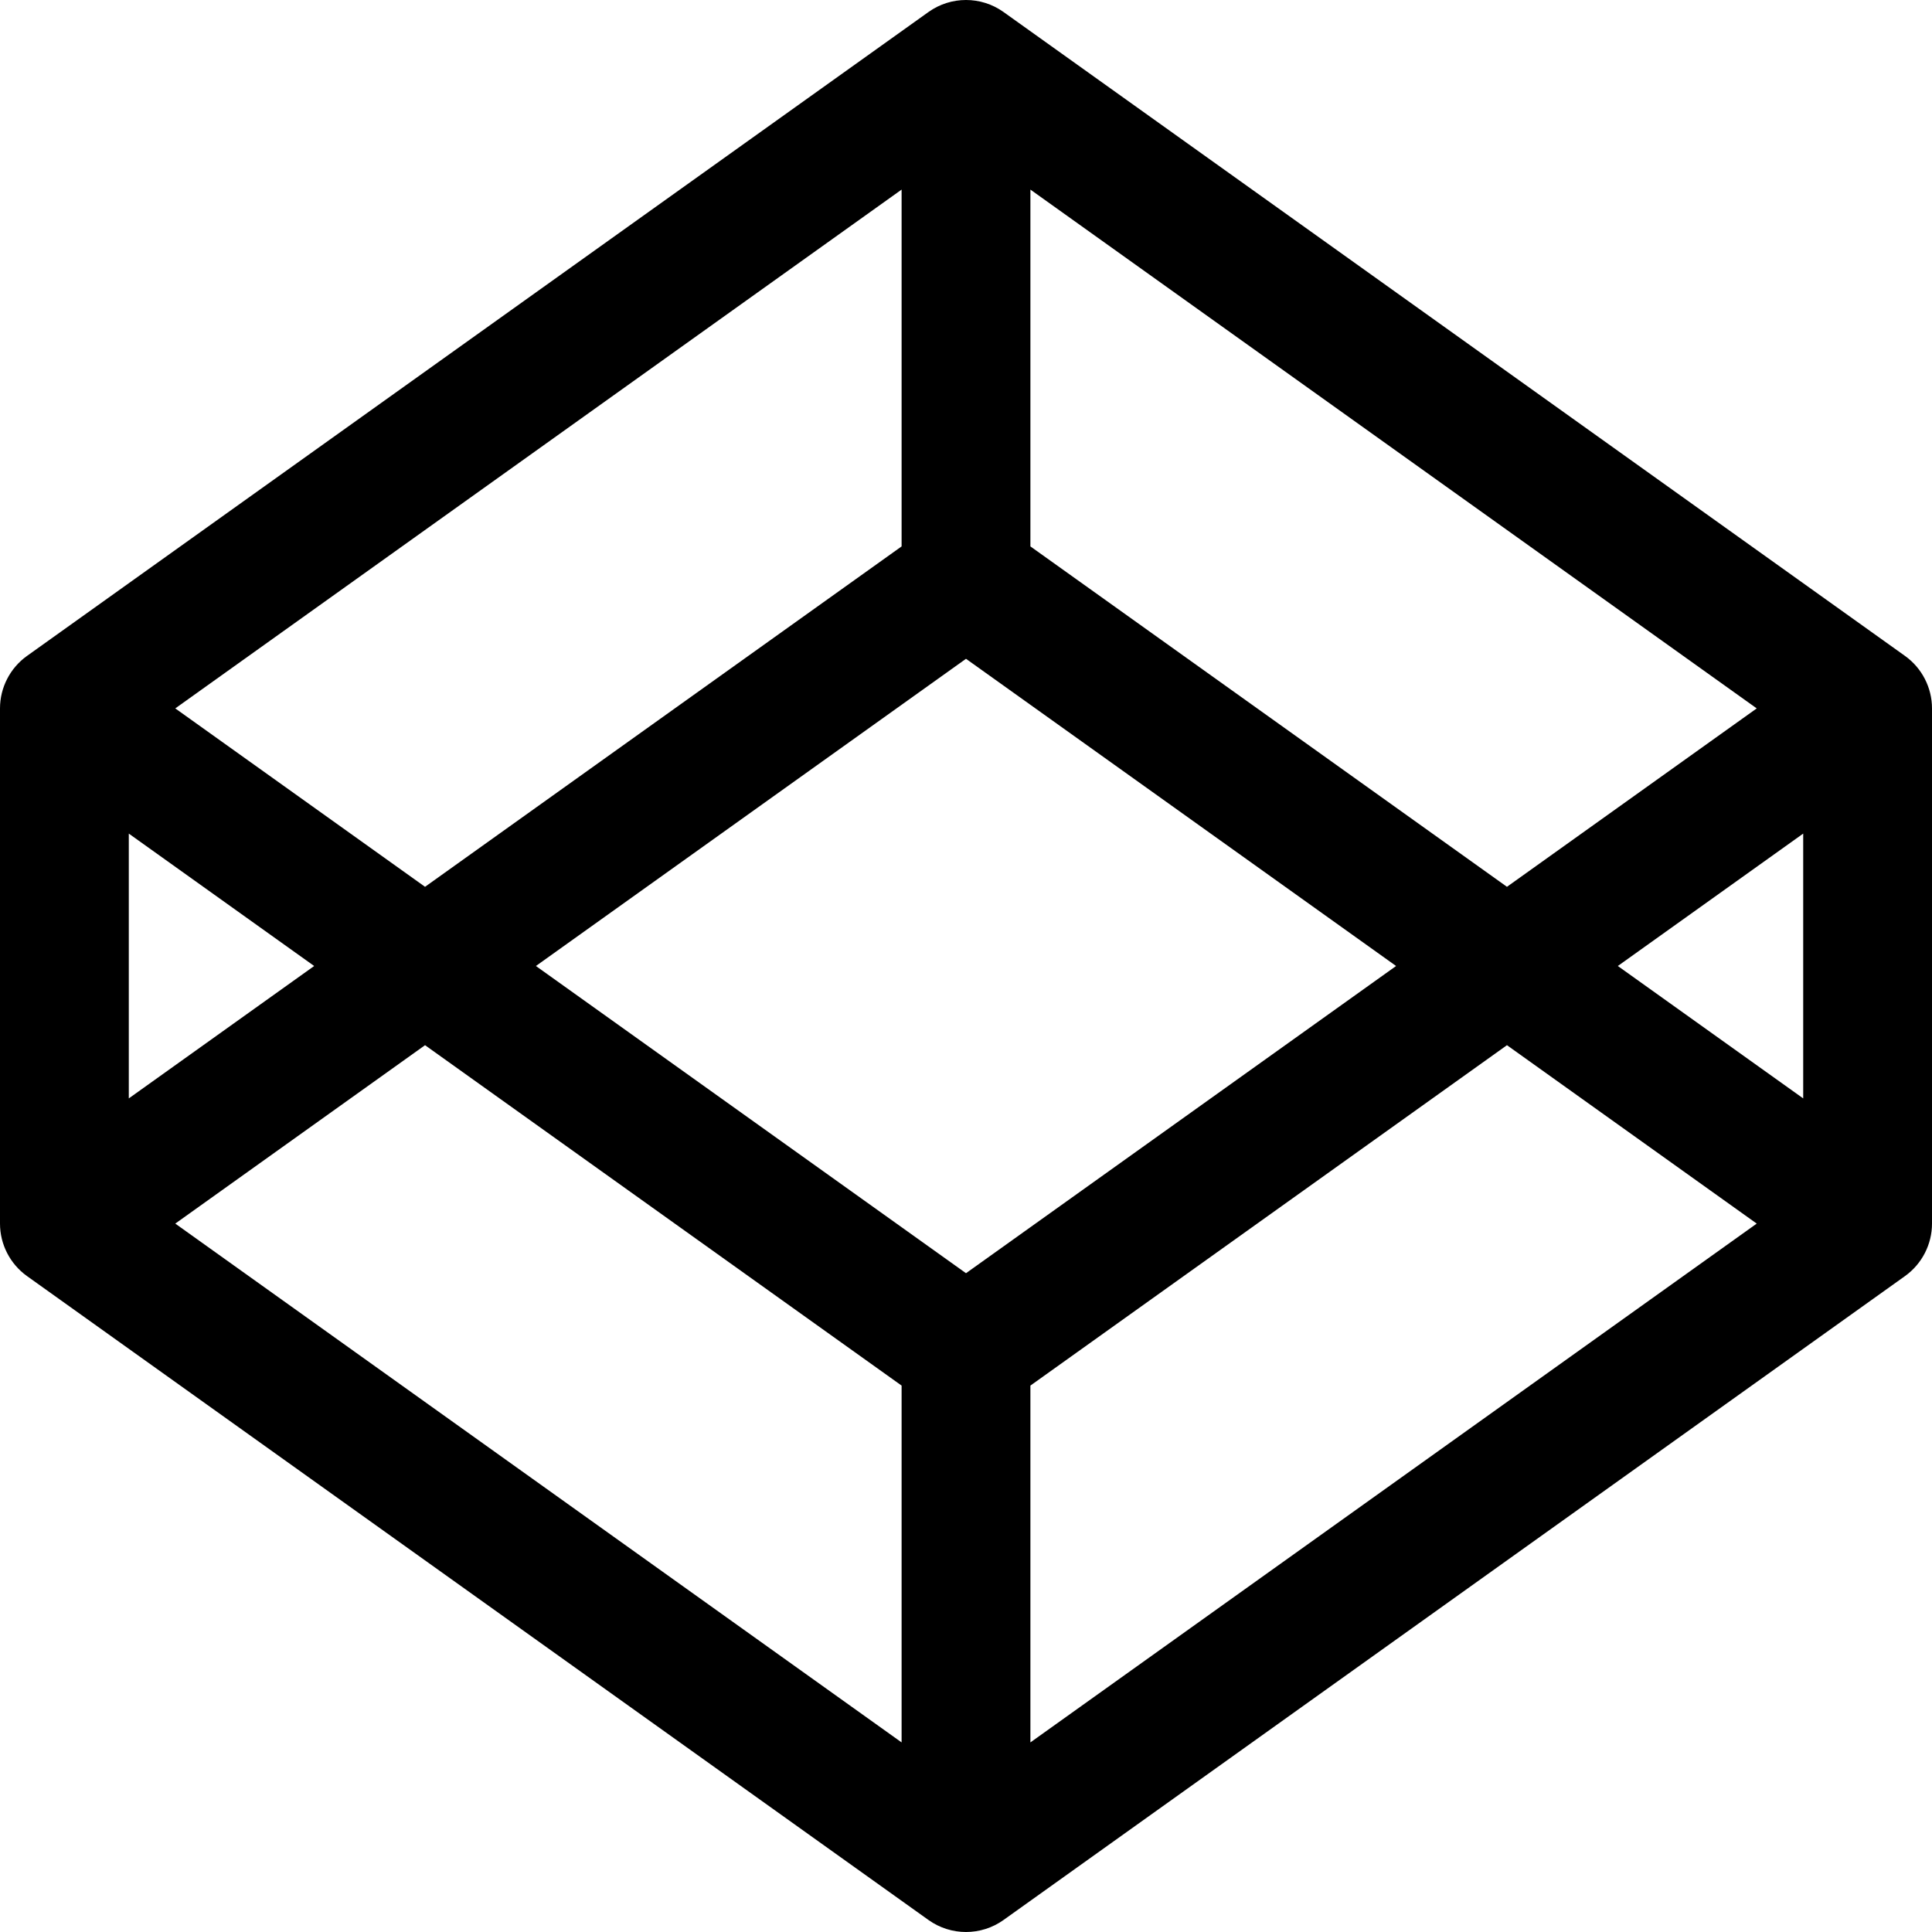 <?xml version="1.0" encoding="utf-8"?><!-- Скачано с сайта svg4.ru / Downloaded from svg4.ru -->
<svg width="800px" height="800px" viewBox="0 0 15 15" fill="none" xmlns="http://www.w3.org/2000/svg">
<path d="M7.5 0.5L7.791 0.093C7.617 -0.031 7.383 -0.031 7.209 0.093L7.5 0.5ZM14.5 5.5H15C15 5.339 14.922 5.187 14.791 5.093L14.5 5.5ZM14.5 9.5L14.791 9.907C14.922 9.813 15 9.661 15 9.5H14.5ZM7.5 14.5L7.209 14.907C7.383 15.031 7.617 15.031 7.791 14.907L7.5 14.5ZM0.5 9.5H0C0 9.661 0.078 9.813 0.209 9.907L0.5 9.5ZM0.5 5.5L0.209 5.093C0.078 5.187 0 5.339 0 5.5H0.5ZM7.209 0.907L14.209 5.907L14.791 5.093L7.791 0.093L7.209 0.907ZM14 5.5V9.5H15V5.5H14ZM14.209 9.093L7.209 14.093L7.791 14.907L14.791 9.907L14.209 9.093ZM7.791 14.093L0.791 9.093L0.209 9.907L7.209 14.907L7.791 14.093ZM1 9.5V5.5H0V9.5H1ZM0.791 5.907L7.791 0.907L7.209 0.093L0.209 5.093L0.791 5.907ZM0.791 9.907L7.791 4.907L7.209 4.093L0.209 9.093L0.791 9.907ZM7.209 4.907L14.209 9.907L14.791 9.093L7.791 4.093L7.209 4.907ZM0.209 5.907L7.209 10.907L7.791 10.093L0.791 5.093L0.209 5.907ZM7.791 10.907L14.791 5.907L14.209 5.093L7.209 10.093L7.791 10.907ZM7 0.5V4.5H8V0.5H7ZM7 10.5V14.5H8V10.5H7Z" fill="#000000"/>
</svg>